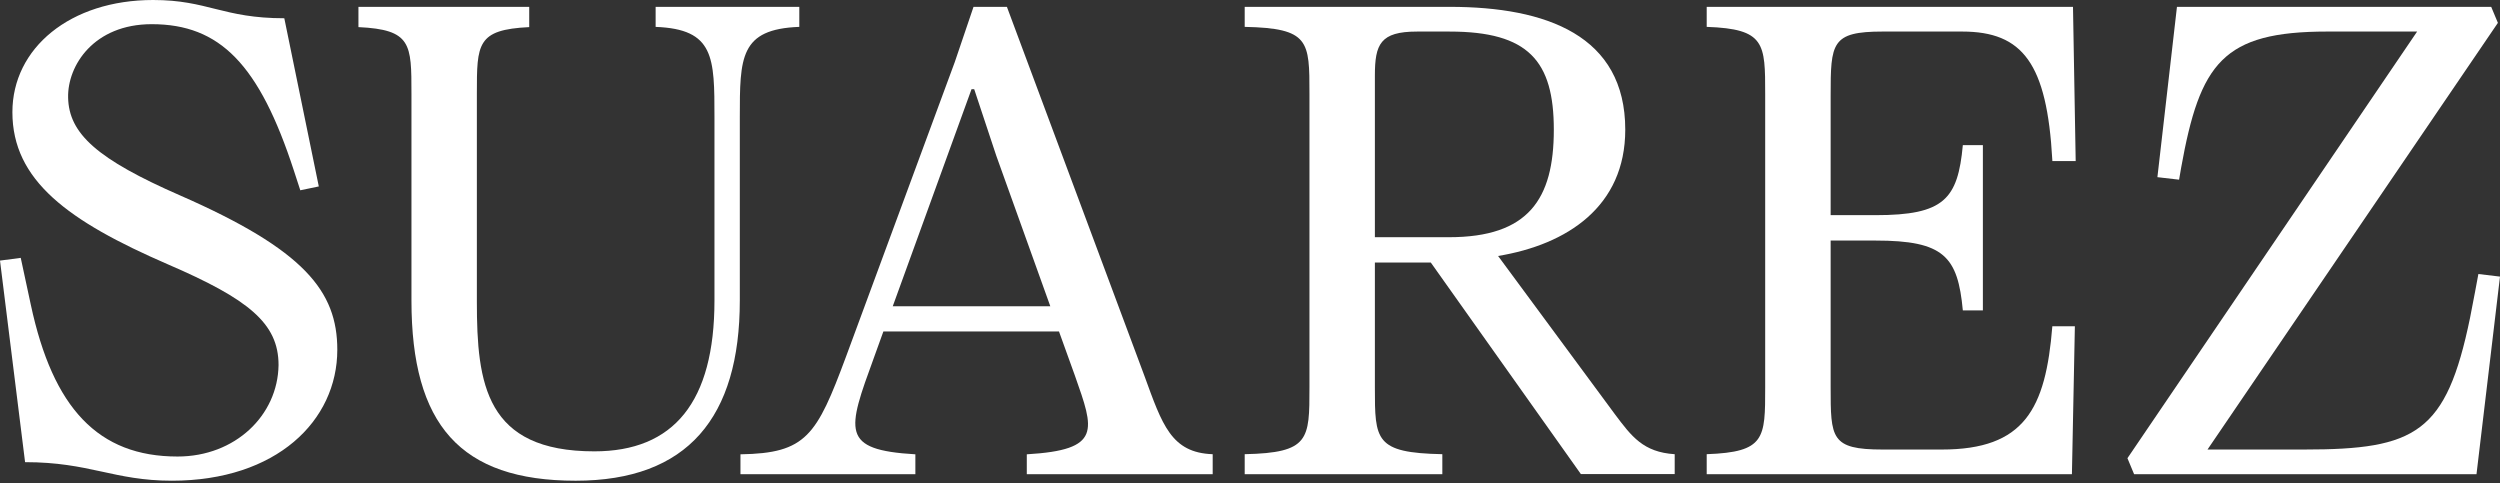 <svg width="295" height="57" viewBox="0 0 295 57" fill="none" xmlns="http://www.w3.org/2000/svg">
<rect x="0" y="0" width="295" height="57" fill="#333333" stroke="none"/>
<path d="M292.449 32.334C292.449 32.334 291.742 36.167 291.463 37.517C288.655 51.113 285.072 53.044 271.914 53.044H260.486L294.751 2.698L293.962 0.808H256.881L254.574 20.906L257.132 21.203C257.225 20.644 257.315 20.116 257.372 19.804C259.598 7.44 262.282 3.723 274.618 3.723H285.221L251.038 54.068L251.825 55.959H292.226L295 32.639L292.449 32.334Z" fill="white"/>
<path d="M3.632 35.945C6.251 48.178 11.59 53.87 20.948 53.87C27.771 53.87 32.786 48.997 32.869 43.077C32.869 38.144 29.333 35.299 19.796 31.186C8.041 26.091 1.463 21.292 1.463 13.235C1.463 5.672 8.287 0 18.068 0C24.523 0 26.285 2.154 33.548 2.154L37.618 21.999L35.435 22.453L34.684 20.148C30.596 7.607 25.96 2.853 17.904 2.853C11.08 2.853 7.956 7.726 8.038 11.509C8.119 15.784 11.49 18.796 21.273 23.071C35.906 29.483 39.802 34.363 39.802 41.268C39.802 49.653 32.617 56.723 20.286 56.723C13.407 56.723 10.615 54.535 2.959 54.535L0 30.749L2.447 30.428L3.632 35.945Z" fill="white"/>
<path d="M94.32 0.809H77.364V3.173C84.305 3.437 84.307 6.767 84.307 13.882V35.461C84.307 47.432 79.502 53.259 70.132 53.259C57.295 53.259 56.27 45.305 56.27 35.618V11.048C56.27 5.169 56.272 3.498 62.448 3.199V0.809H42.296V3.199C48.55 3.496 48.552 5.166 48.552 11.048V35.461C48.552 50.109 54.302 56.725 67.925 56.725C81.157 56.725 87.298 49.243 87.298 35.461V13.882C87.298 6.763 87.298 3.436 94.318 3.171V0.809H94.32Z" fill="white"/>
<path d="M135.046 44.365L118.815 0.809H114.875L112.669 7.31L99.827 42.092C96.361 51.412 95.138 53.492 87.374 53.609V55.959H108.014V53.609C99.148 53.089 99.961 50.867 103.135 42.172L104.238 39.116H124.962L126.853 44.365C129.101 50.759 130.05 53.087 121.162 53.609V55.959H143.097V53.596C138.198 53.429 137.139 50.101 135.046 44.365ZM105.344 36.14L114.641 10.522H114.955L117.554 18.356L123.936 36.138H105.344V36.14Z" fill="white"/>
<path d="M190.551 48.869L176.773 30.205C184.935 28.857 191.781 24.363 191.781 15.304C191.781 4.196 182.485 0.808 171.061 0.808H146.874V3.171C154.516 3.328 154.516 4.825 154.516 11.05V45.715C154.516 51.86 154.516 53.437 146.874 53.594V55.957H170.195V53.594C162.236 53.437 162.236 51.939 162.236 45.715V30.982H168.837L186.544 55.942H197.614V53.596C193.901 53.356 192.525 51.503 190.551 48.869ZM162.236 27.991V8.925C162.236 5.221 162.868 3.725 167.2 3.725H171.061C180.357 3.725 183.351 7.191 183.351 15.306C183.351 23.5 180.357 27.991 170.981 27.991H162.236Z" fill="white"/>
<path d="M229.128 53.045H222.161C216.016 53.045 216.016 51.707 216.016 45.639V28.386H221.319C229.389 28.386 231.021 30.262 231.614 36.628H233.98V17.129H231.614C231.021 23.51 229.395 25.389 221.317 25.389H216.016V11.286C216.016 5.062 216.095 3.723 222.161 3.723H231.535C238.705 3.723 241.541 7.505 242.171 18.851C242.172 18.898 242.176 18.949 242.178 19.002H244.931L244.613 0.808H201.391V3.171C208.292 3.409 208.292 5.113 208.292 11.127V45.715C208.292 51.731 208.292 53.352 201.391 53.594V55.957H244.487L244.835 38.496H242.176C241.392 48.27 238.882 53.045 229.128 53.045Z" fill="white"/>
</svg>
